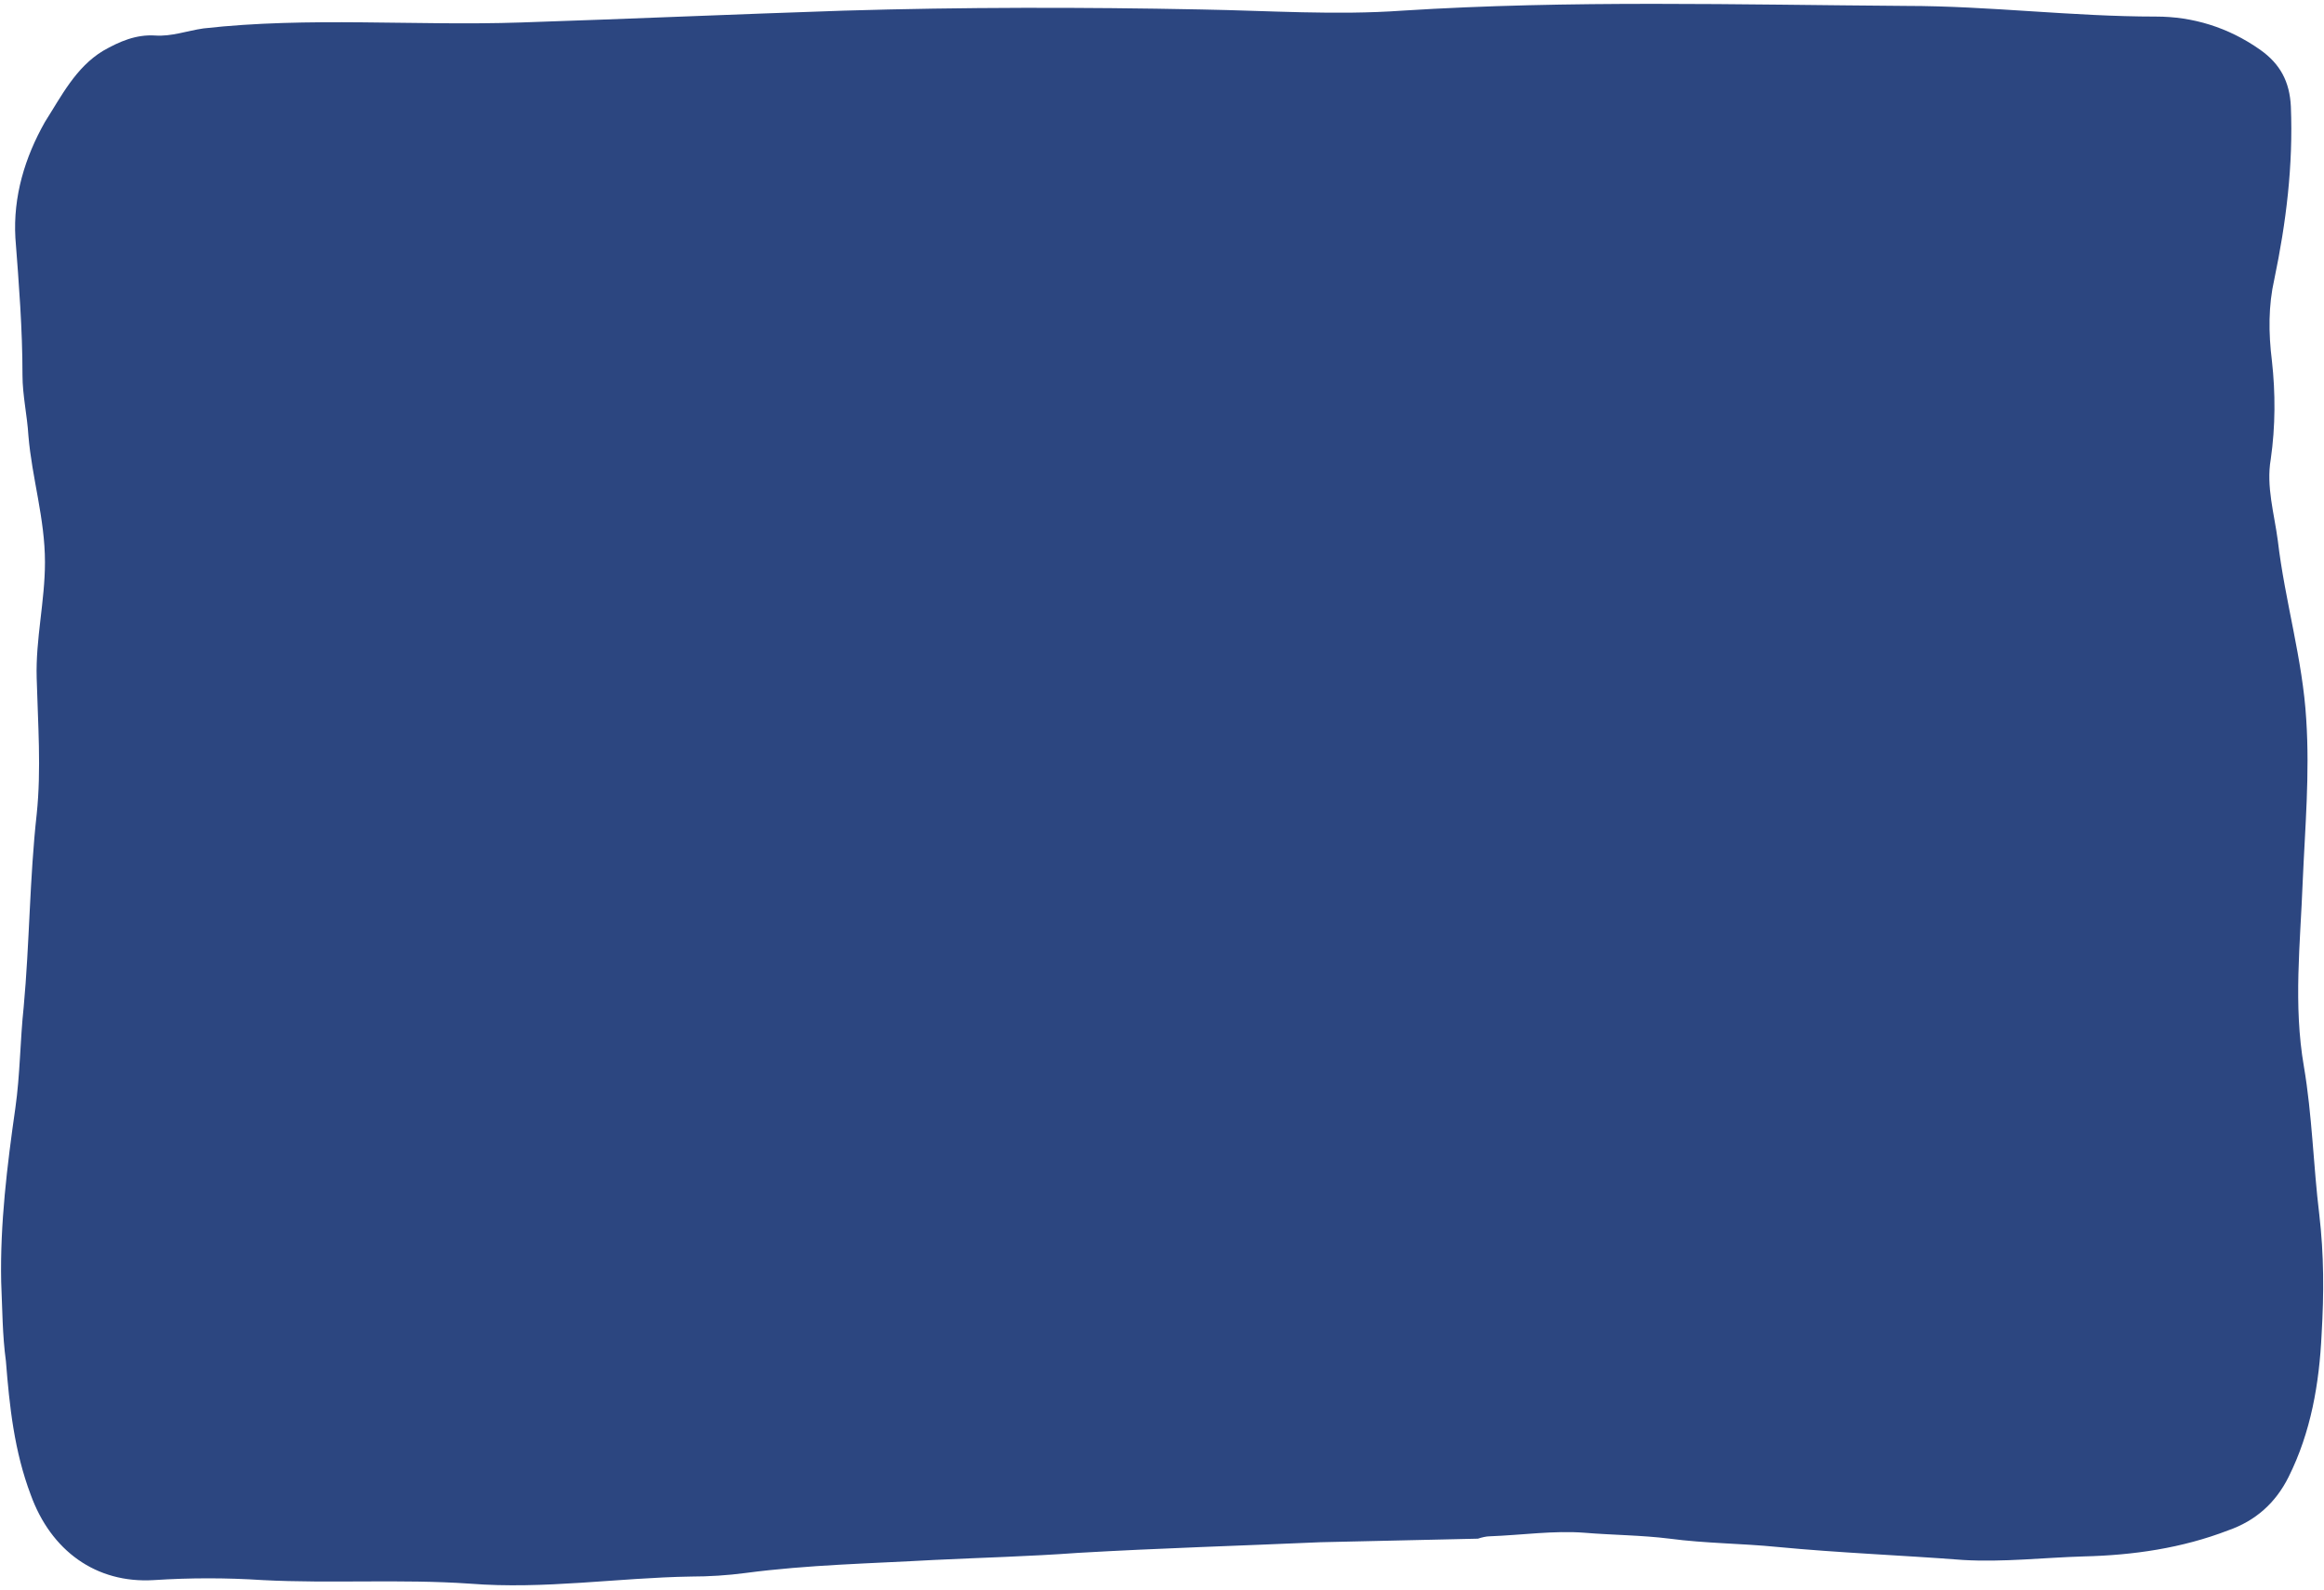<?xml version="1.0" encoding="UTF-8" standalone="no"?><svg xmlns="http://www.w3.org/2000/svg" xmlns:xlink="http://www.w3.org/1999/xlink" fill="#000000" height="134.3" preserveAspectRatio="xMidYMid meet" version="1" viewBox="-0.1 -0.3 196.4 134.3" width="196.4" zoomAndPan="magnify"><g id="change1_1"><path d="M0,108c-0.1-4.9,0.5-9.8,1.2-14.7c0.4-2.8,0.4-5.7,0.7-8.5c0.5-5.4,0.5-10.9,1.1-16.3C3.4,64.7,3.1,60.8,3,57 c-0.1-3.3,0.7-6.5,0.7-9.8c0-3.7-1.1-7.1-1.4-10.7c-0.1-1.7-0.5-3.4-0.5-5.1c0-3.9-0.3-7.7-0.6-11.6c-0.2-3.5,0.8-6.8,2.5-9.8 C5.1,7.8,6.3,5.4,8.6,4C10,3.2,11.4,2.6,13,2.7c1.4,0.1,2.7-0.4,4.1-0.6C26,1.1,35,1.9,43.9,1.6c9.1-0.3,18.2-0.7,27.3-1 c10.1-0.3,20.1-0.3,30.2-0.1c5.7,0.1,11.4,0.5,17,0.1c14.2-0.9,28.4-0.5,42.6-0.4c7,0,14,0.9,21.1,0.9c3.1,0,6.1,0.9,8.8,2.8 c1.7,1.2,2.5,2.7,2.6,4.8c0.2,5-0.4,9.8-1.4,14.6c-0.5,2.2-0.5,4.5-0.2,6.9c0.3,2.7,0.3,5.5-0.1,8.3c-0.4,2.3,0.3,4.6,0.6,6.9 c0.6,5.1,2.1,10,2.4,15.1c0.3,4.6-0.1,9.1-0.3,13.7c-0.2,5.2-0.8,10.4,0.1,15.6c0.7,4.1,0.8,8.4,1.3,12.5c0.4,3.4,0.4,6.7,0.2,10.1 c-0.2,4.2-0.9,8.3-2.8,12.1c-1.1,2.2-2.8,3.7-5.1,4.5c-3.9,1.5-8,2.1-12.2,2.2c-3.4,0.1-6.8,0.5-10.2,0.3 c-5.2-0.4-10.5-0.6-15.7-1.1c-3-0.3-6.1-0.3-9.1-0.7c-2.4-0.3-4.8-0.3-7.2-0.5c-2.6-0.2-5.3,0.2-8,0.3c-0.3,0-0.7,0.1-1,0.2 c-4.4,0.1-8.8,0.2-13.3,0.3c-6.8,0.3-13.6,0.5-20.5,0.9c-4.1,0.3-8.1,0.4-12.2,0.6c-5.3,0.3-10.6,0.4-15.9,1.1 c-1.5,0.2-3.1,0.3-4.6,0.3c-6.2,0.1-12.4,1.1-18.7,0.6c-5.8-0.4-11.7,0-17.5-0.3c-3.1-0.2-6.1-0.2-9.2,0c-4.9,0.3-8.7-2.5-10.4-7.2 c-1.4-3.7-1.8-7.5-2.1-11.3C0.1,112.5,0.1,110.3,0,108z" fill="#2c4680"/></g></svg>